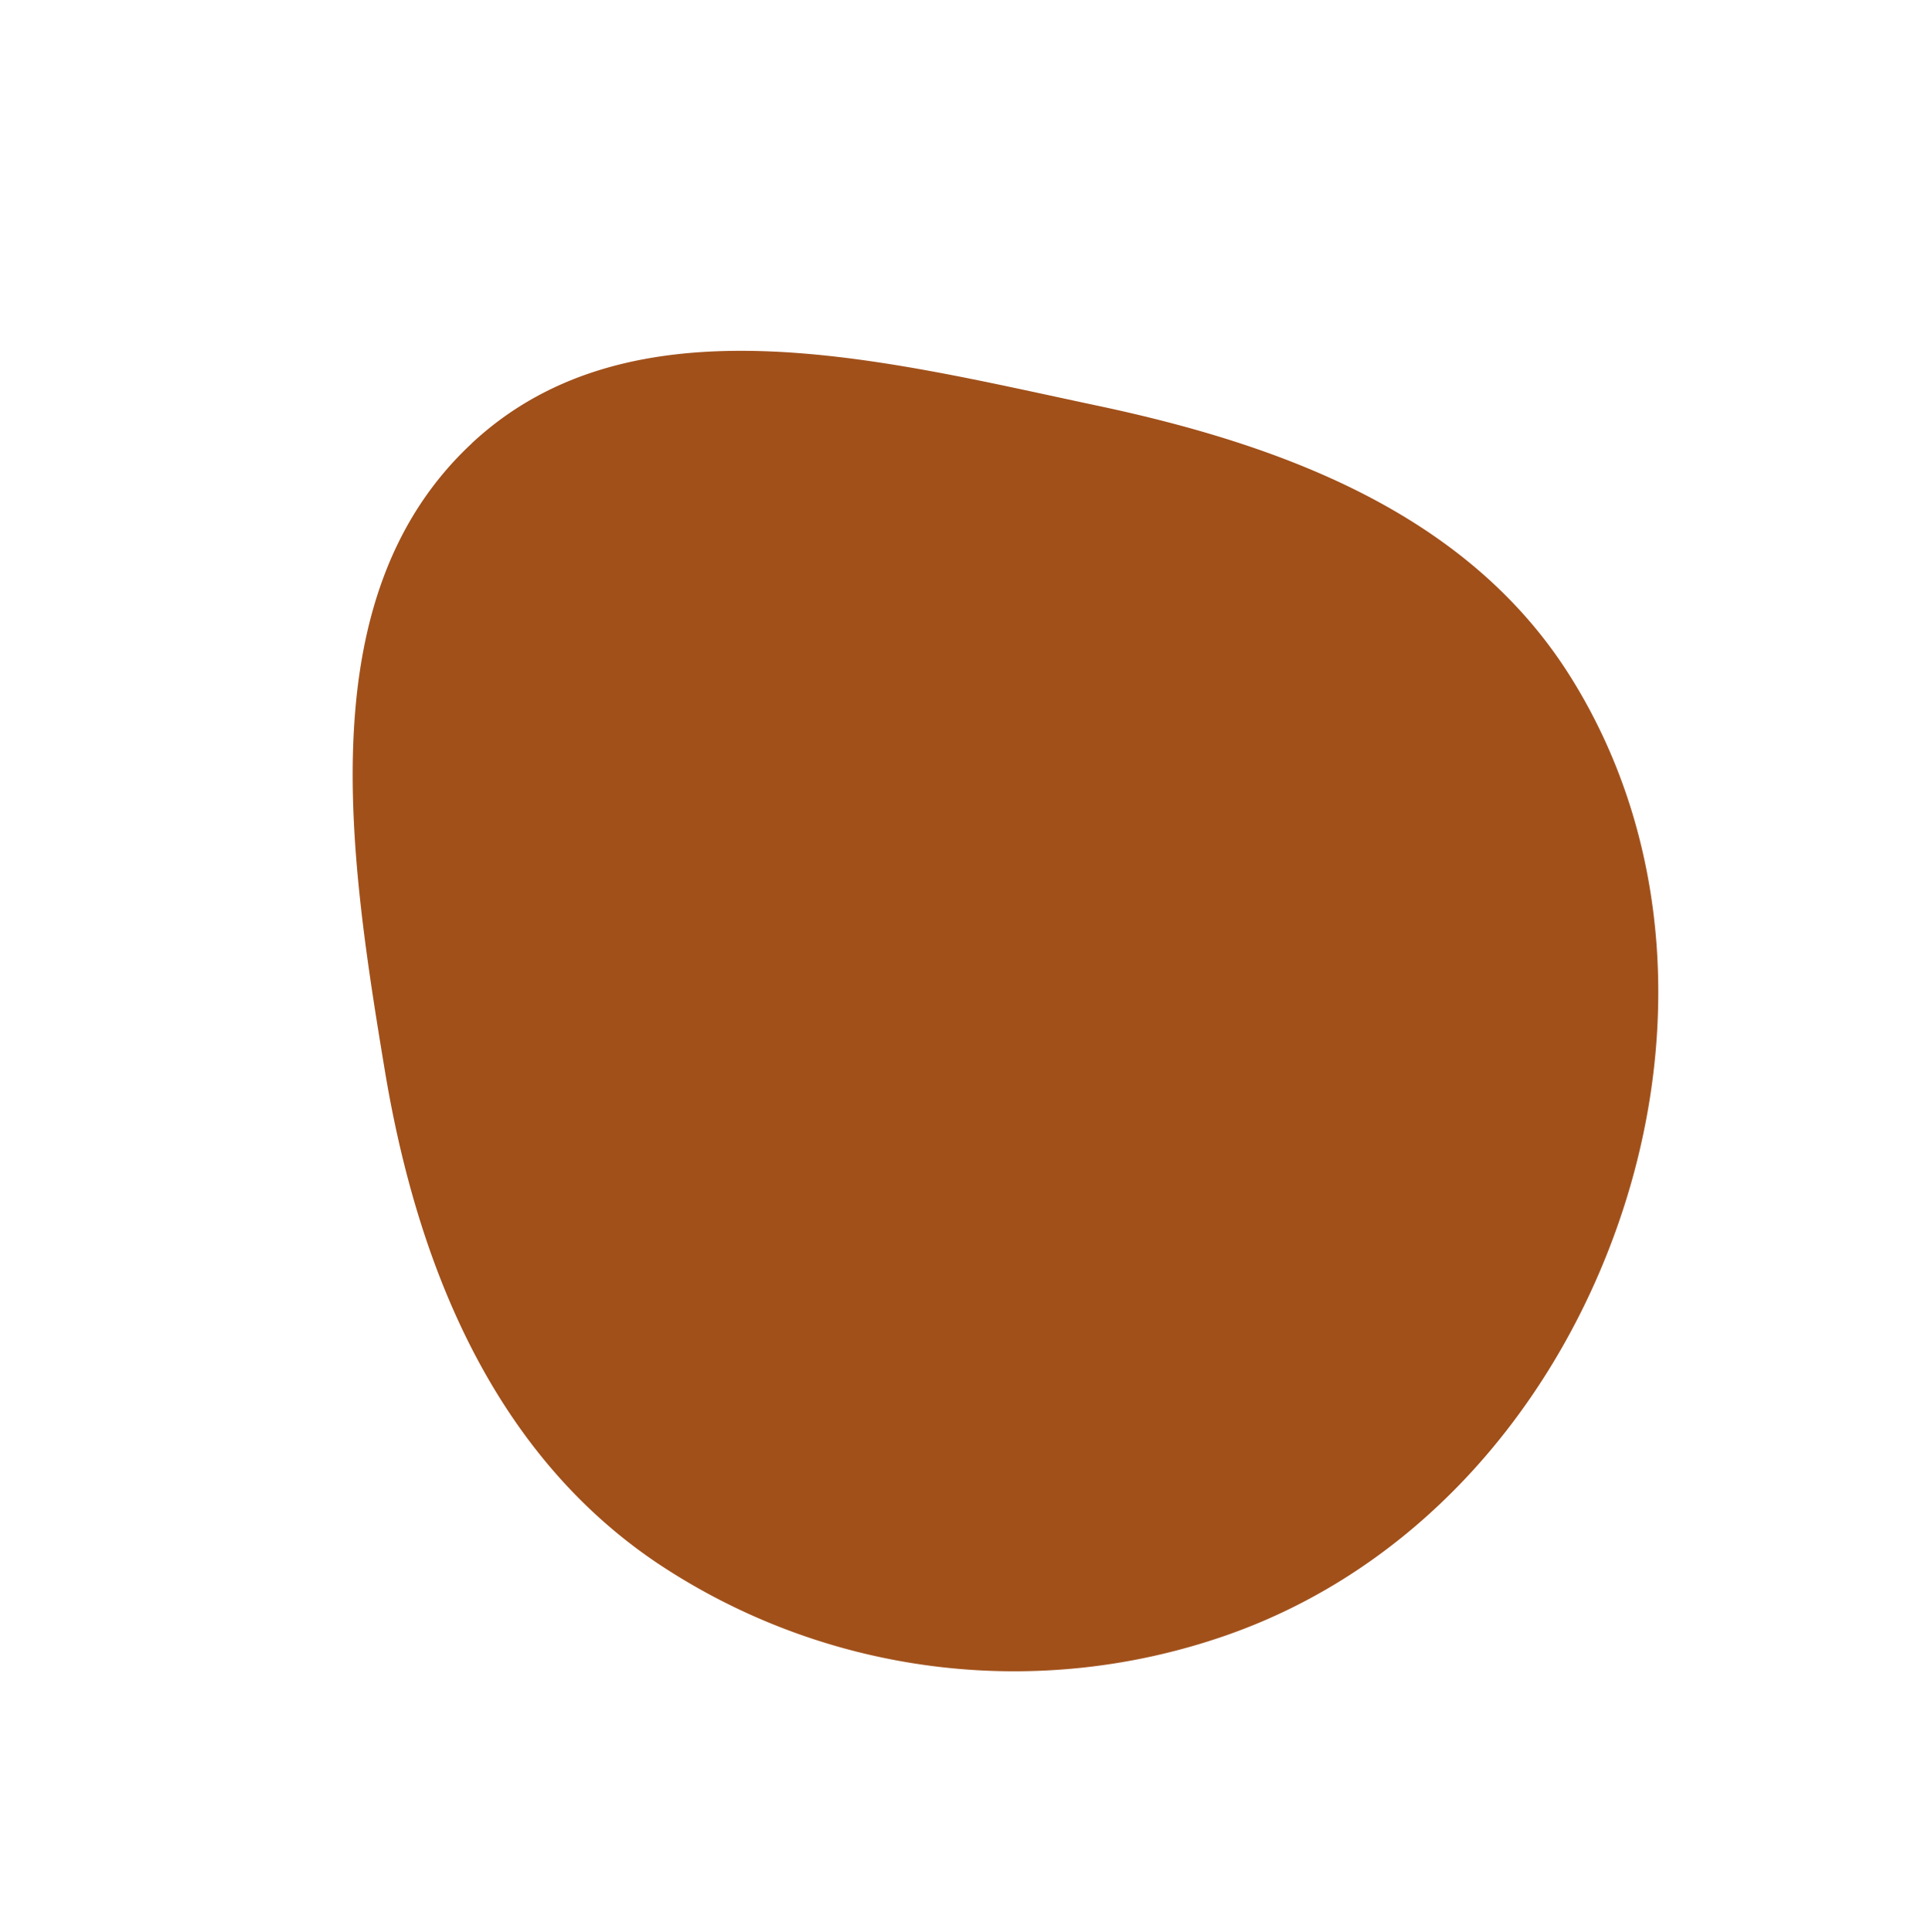 <svg xmlns="http://www.w3.org/2000/svg" width="125.893" height="126.121" viewBox="0 0 125.893 126.121">
  <path id="Path_637" data-name="Path 637" d="M41.668,93.733c14.475.257,24.272-13.544,32.494-25.459,7.328-10.619,12.278-22.9,9.586-35.518a41.992,41.992,0,0,0-23.394-29.2C48.658-1.864,35.18-.824,23.616,4.876,12.193,10.507,3.243,20.529.635,33c-2.554,12.21,2.971,23.813,9.955,34.15,8.03,11.885,16.737,26.334,31.079,26.588" transform="translate(125.893 67.429) rotate(136)" fill="#A1501A"/>
</svg>
